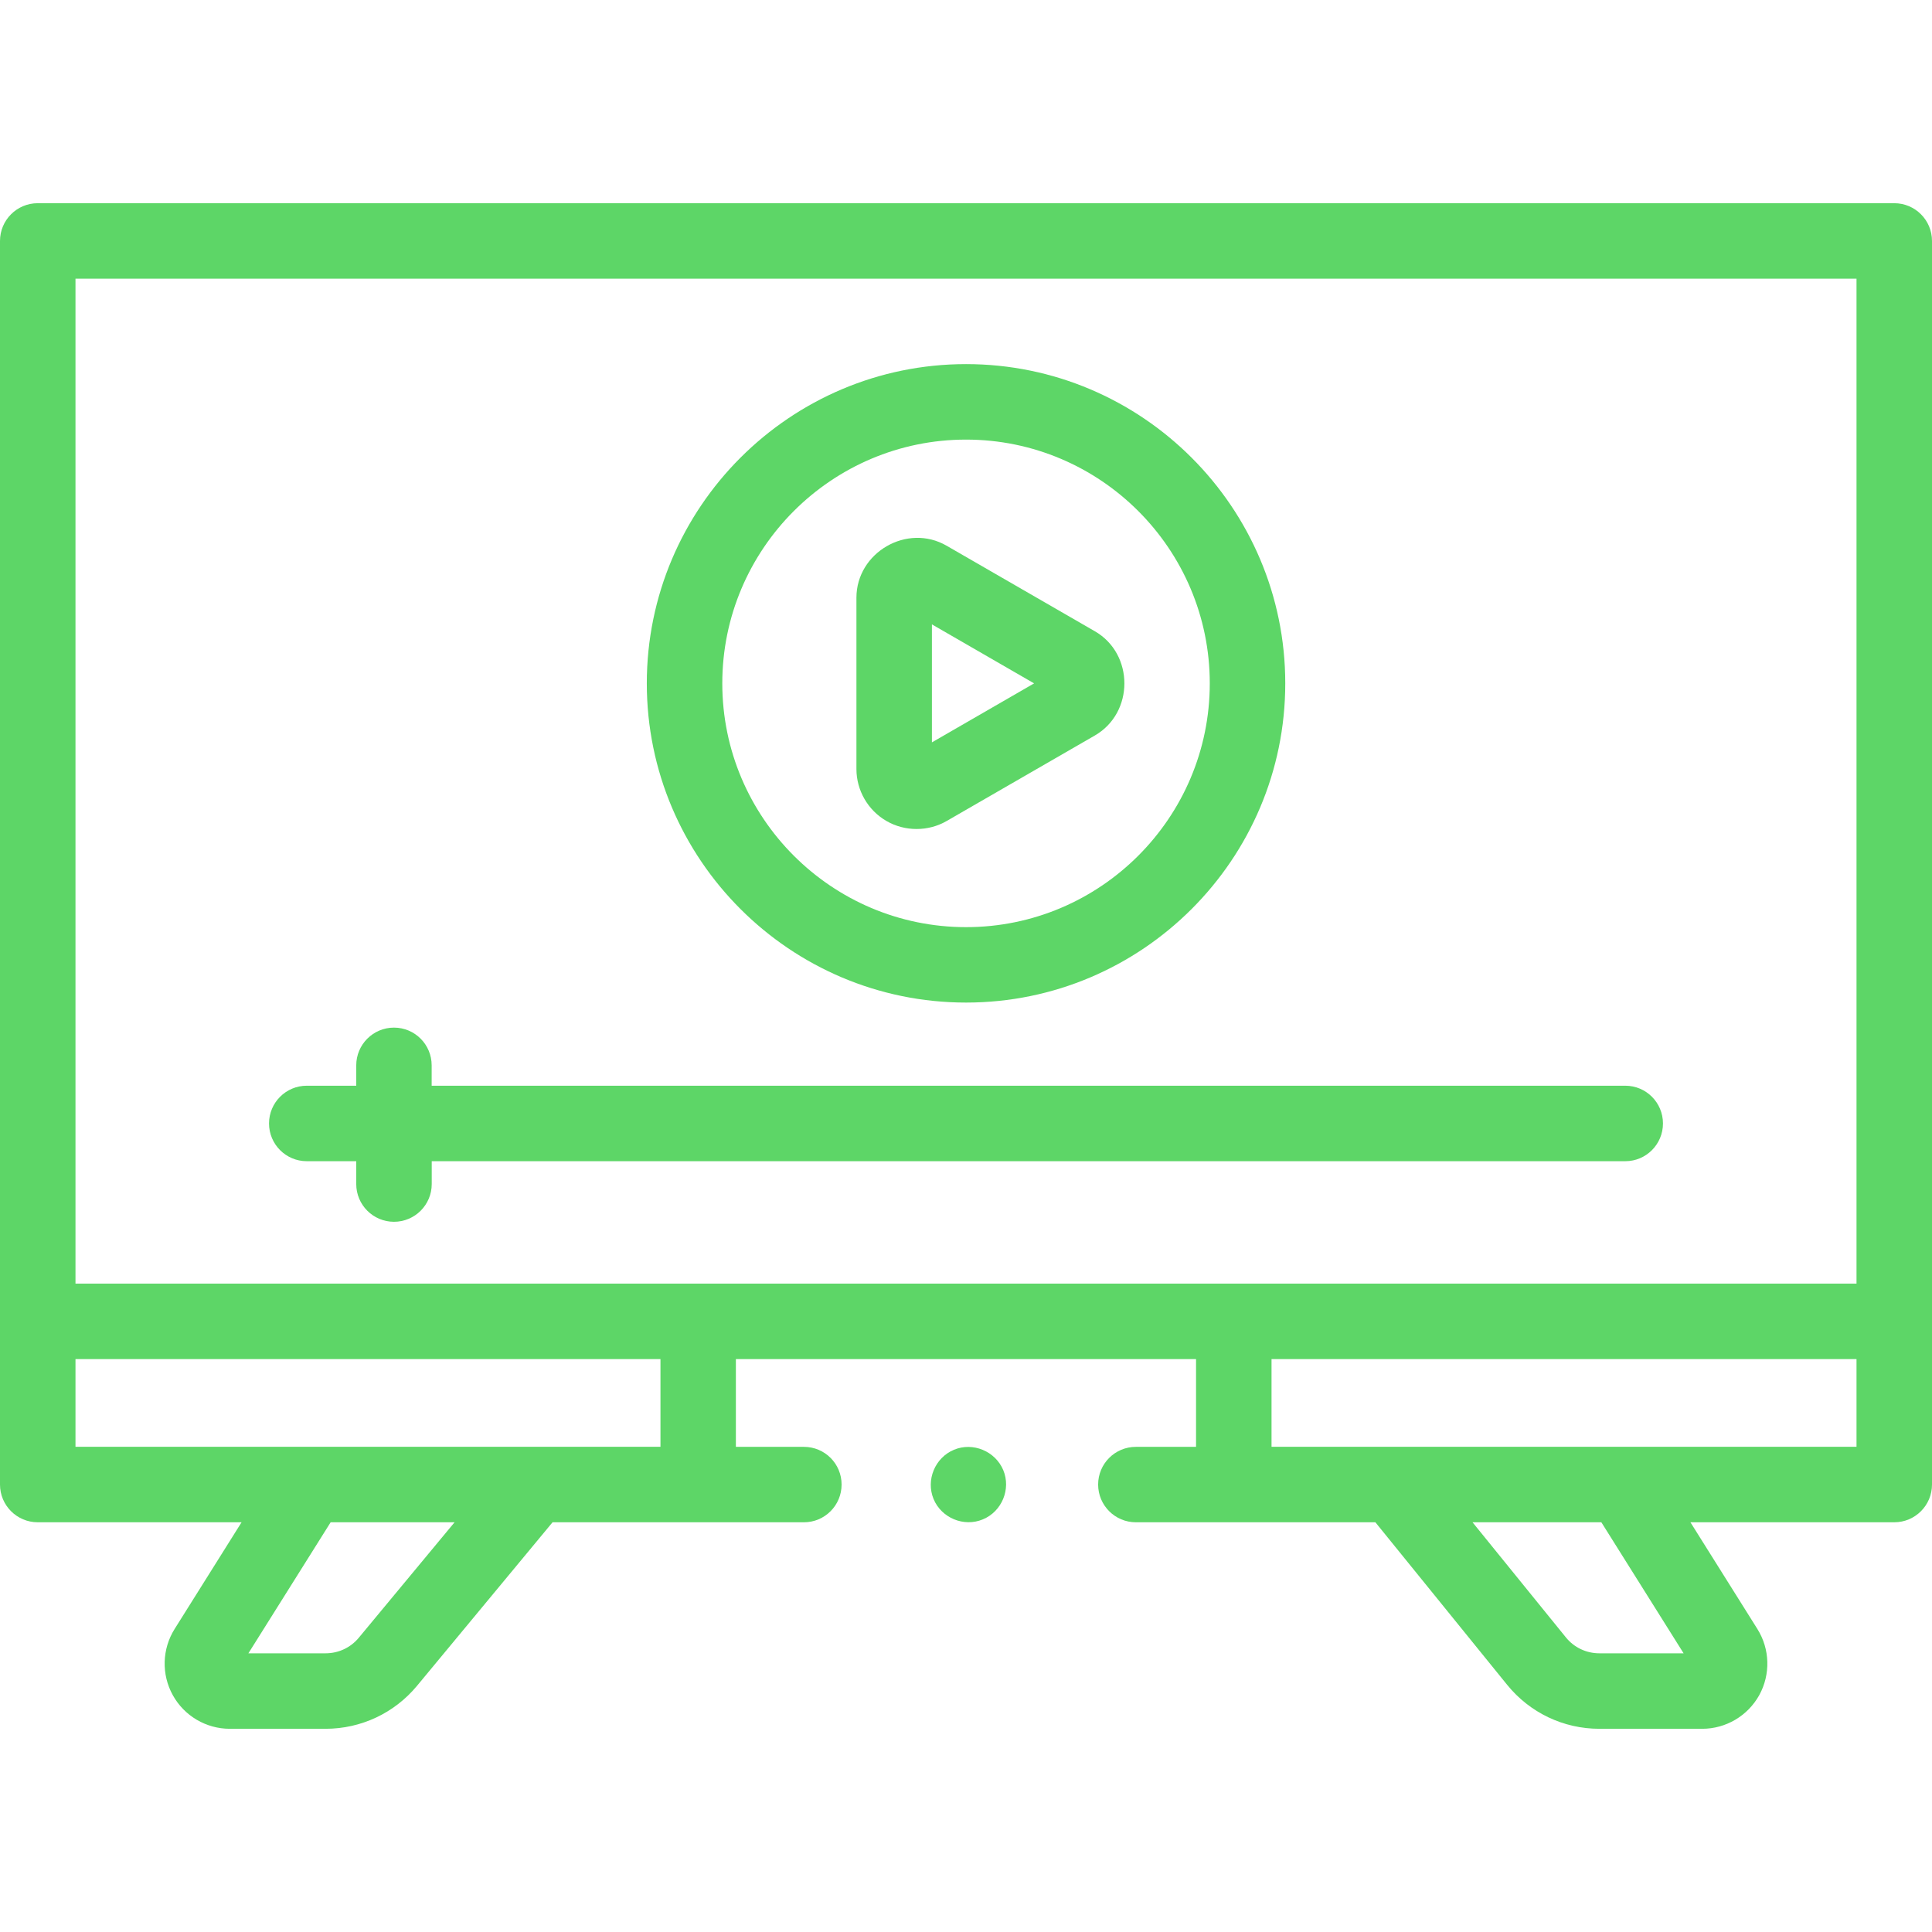 <svg width="28" height="28" viewBox="0 0 28 28" fill="none" xmlns="http://www.w3.org/2000/svg">
<path d="M27.453 2.945H0.547C0.245 2.945 0 3.19 0 3.492V21.515C0 21.817 0.245 22.062 0.547 22.062H3.501L2.531 23.608C2.348 23.899 2.338 24.267 2.504 24.567C2.67 24.868 2.987 25.055 3.331 25.055H4.718C5.232 25.055 5.715 24.828 6.043 24.433L8.008 22.062H11.651C11.953 22.062 12.197 21.817 12.197 21.515C12.197 21.213 11.953 20.969 11.651 20.969H10.665V19.697H17.334V20.969H16.462C16.16 20.969 15.915 21.213 15.915 21.515C15.915 21.817 16.16 22.062 16.462 22.062H19.933L21.843 24.418C22.172 24.823 22.659 25.055 23.18 25.055H24.669C25.013 25.055 25.329 24.868 25.496 24.568C25.662 24.267 25.652 23.899 25.469 23.608L24.499 22.062H27.453C27.755 22.062 28 21.817 28 21.515V3.492C28 3.19 27.755 2.945 27.453 2.945ZM5.201 23.734C5.082 23.879 4.906 23.961 4.718 23.961H3.6L4.792 22.062H6.588L5.201 23.734ZM9.572 20.968H1.094V19.697H9.572V20.968ZM1.094 18.603V4.039H26.906V18.603H1.094ZM24.4 23.961H23.18C22.99 23.961 22.812 23.877 22.693 23.729L21.341 22.062H23.208L24.4 23.961ZM26.906 20.968H18.428V19.697H26.906V20.968Z" fill="#5DD667"/>
<path d="M24.101 16.282C24.101 15.98 23.857 15.735 23.555 15.735H6.256V15.44C6.256 15.138 6.012 14.893 5.71 14.893C5.408 14.893 5.163 15.138 5.163 15.44V15.735H4.446C4.144 15.735 3.899 15.98 3.899 16.282C3.899 16.584 4.144 16.829 4.446 16.829H5.163V17.16C5.163 17.462 5.408 17.707 5.71 17.707C6.012 17.707 6.257 17.462 6.257 17.16V16.829H23.555C23.857 16.829 24.101 16.584 24.101 16.282Z" fill="#5DD667"/>
<path d="M14.001 14.53C16.552 14.53 18.627 12.455 18.627 9.904C18.627 7.353 16.552 5.277 14.001 5.277C11.45 5.277 9.374 7.353 9.374 9.904C9.374 12.455 11.45 14.53 14.001 14.53ZM14.001 6.371C15.948 6.371 17.533 7.956 17.533 9.904C17.533 11.852 15.948 13.437 14.001 13.437C12.053 13.437 10.468 11.852 10.468 9.904C10.468 7.956 12.053 6.371 14.001 6.371Z" fill="#5DD667"/>
<path d="M12.848 11.899C13.114 12.053 13.453 12.053 13.719 11.899L15.868 10.659C16.438 10.33 16.438 9.478 15.868 9.149L13.719 7.909C13.148 7.579 12.412 8.006 12.412 8.663V11.145C12.412 11.455 12.579 11.744 12.848 11.899ZM15.321 10.097C15.321 10.097 15.321 10.097 15.321 10.096L15.321 10.097ZM14.987 9.904L13.506 10.759V9.049L14.987 9.904Z" fill="#5DD667"/>
<path d="M14.54 21.306C14.425 21.032 14.101 20.896 13.826 21.011C13.551 21.125 13.416 21.449 13.53 21.725C13.644 22 13.969 22.135 14.244 22.02C14.519 21.907 14.655 21.582 14.54 21.306Z" fill="#5DD667"/>
</svg>
